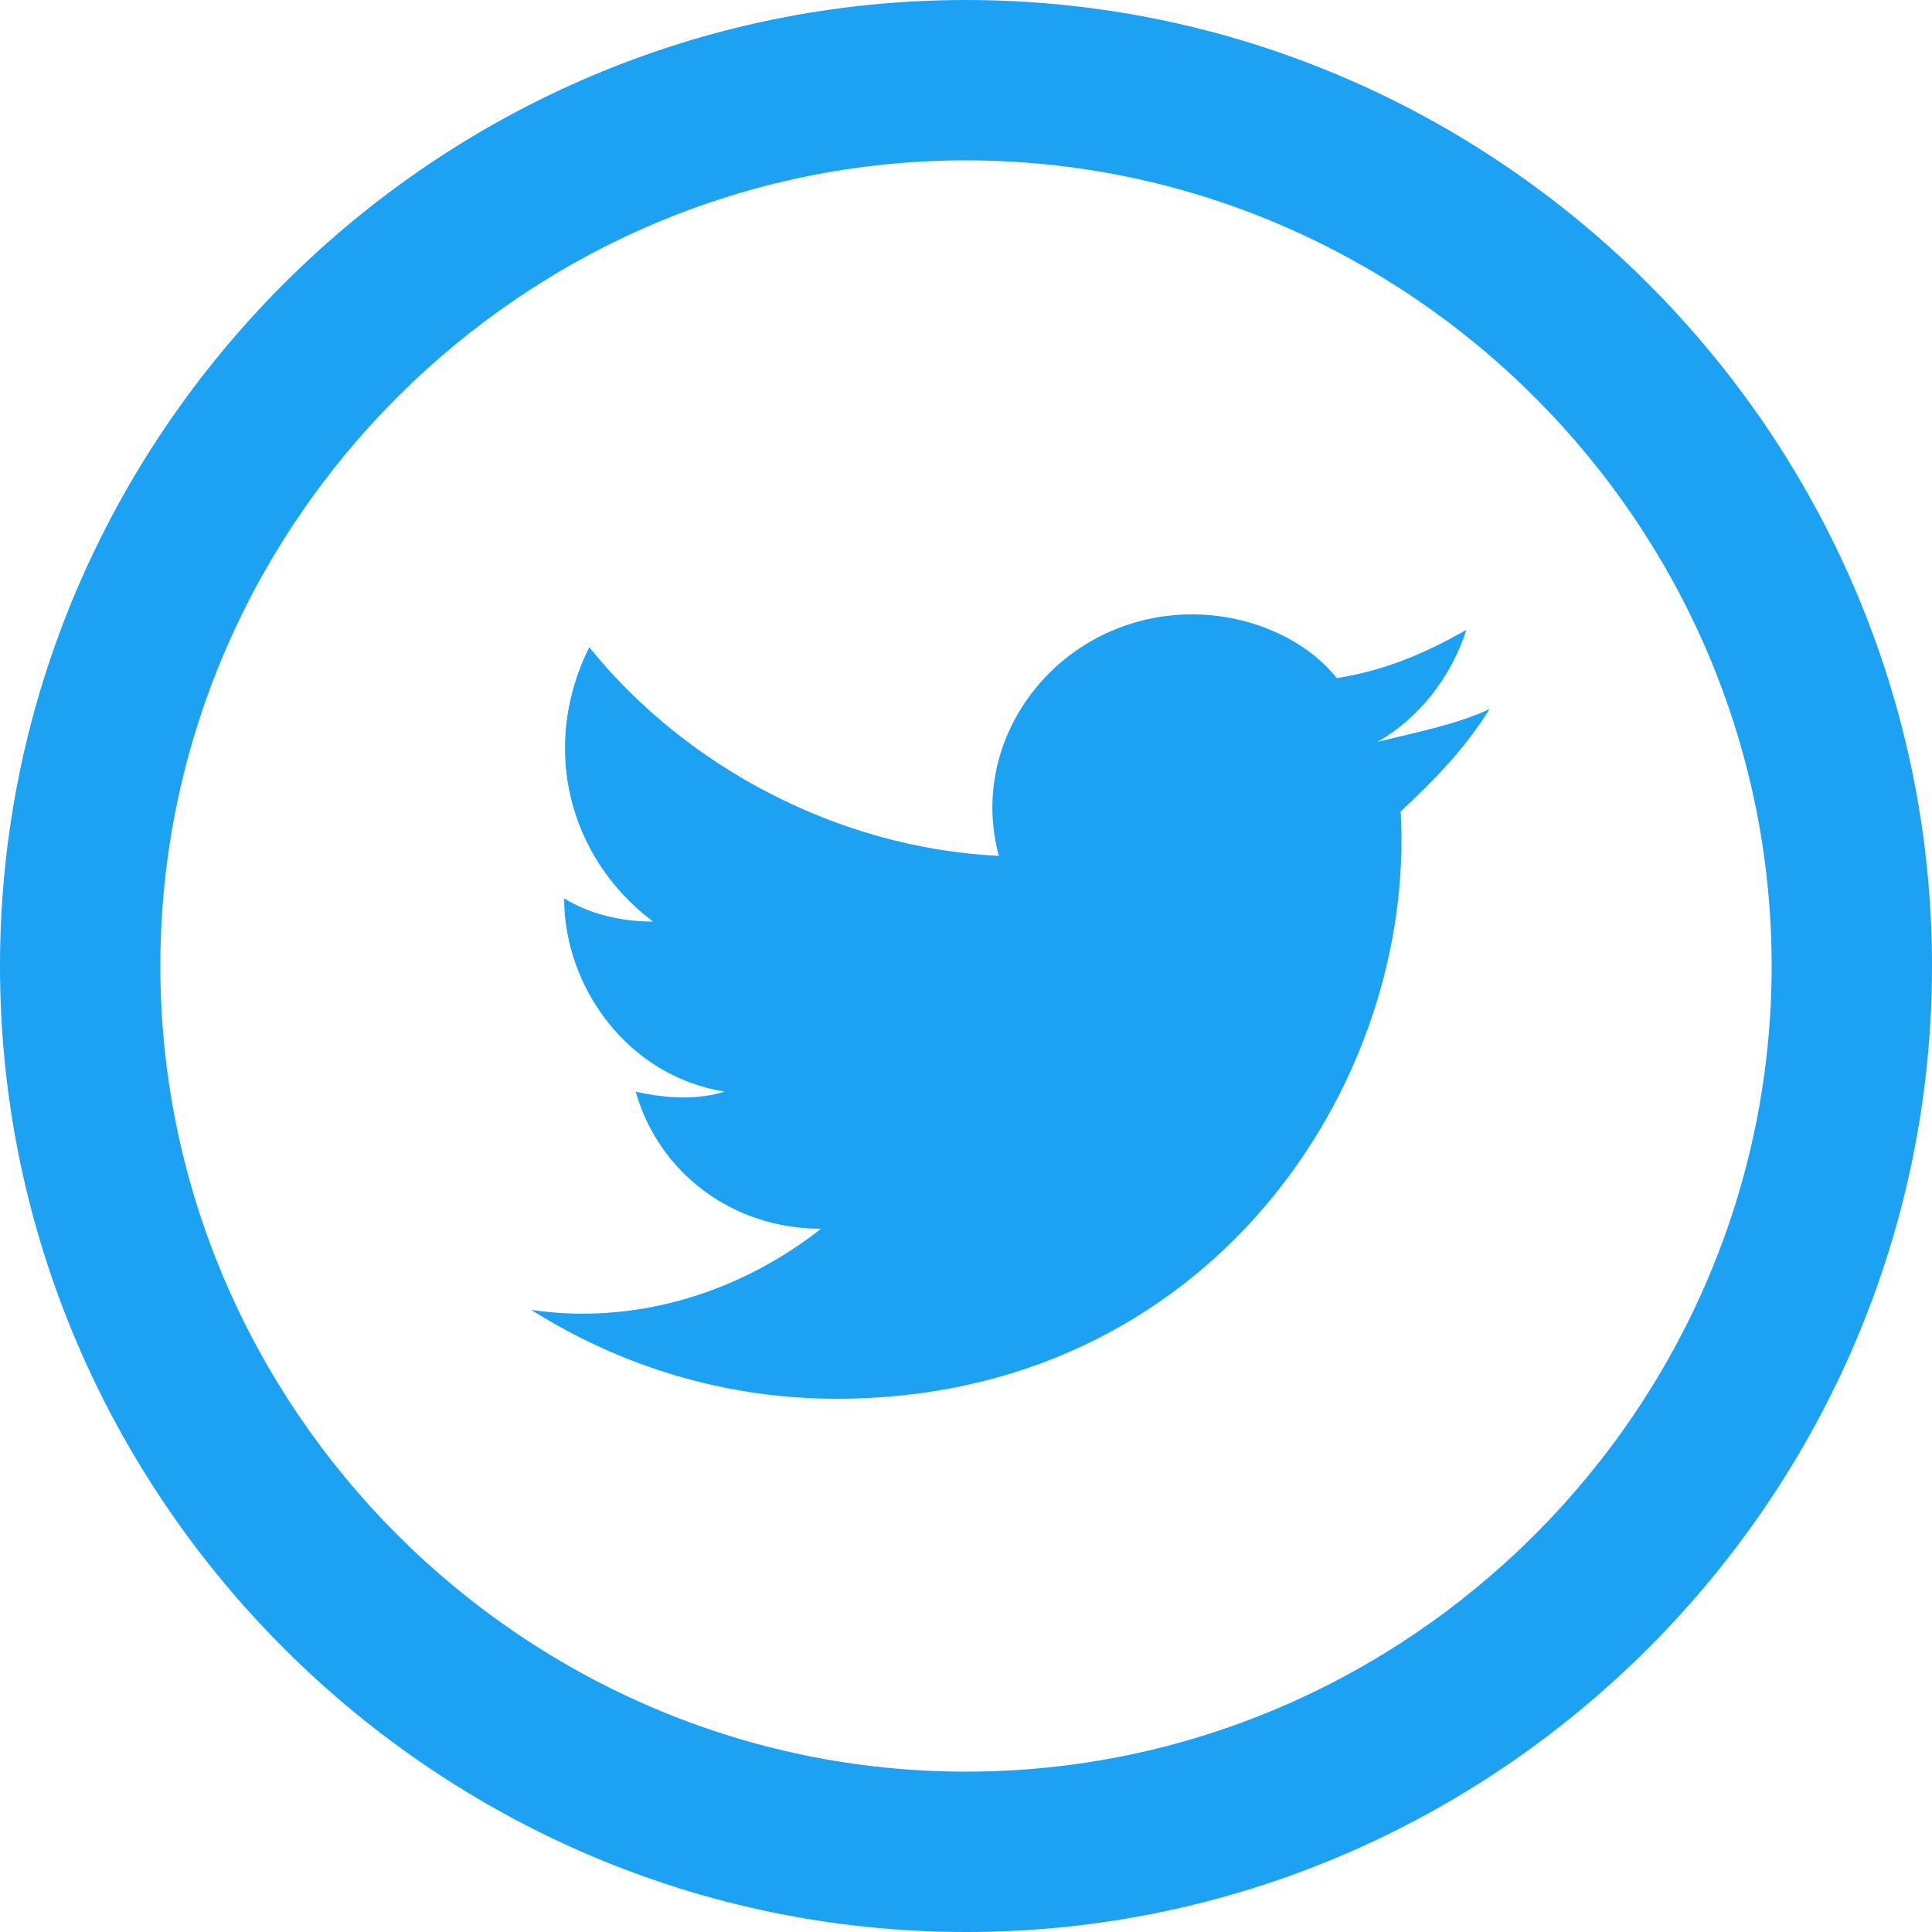 <?xml version="1.0" encoding="utf-8"?>
<!-- Generator: Adobe Illustrator 26.4.1, SVG Export Plug-In . SVG Version: 6.00 Build 0)  -->
<svg version="1.1" id="Layer_1" xmlns="http://www.w3.org/2000/svg" xmlns:xlink="http://www.w3.org/1999/xlink" x="0px" y="0px"
	 viewBox="0 0 100 100" style="enable-background:new 0 0 100 100;" xml:space="preserve">
<style type="text/css">
	.st0{fill:#1DA1F2;}
</style>
<g id="surface1">
	<path class="st0" d="M50,8.3c22.9,0,41.7,18.8,41.7,41.7S72.9,91.7,50,91.7S8.3,72.9,8.3,50S27.1,8.3,50,8.3z M50,0
		C22.5,0,0,22.5,0,50s22.5,50,50,50s50-22.5,50-50S77.5,0,50,0z M77.1,36.7c-1.7,0.8-3.8,1.2-5.8,1.7c2.1-1.2,3.8-3.3,4.6-5.8
		c-2.1,1.2-4.2,2.1-6.7,2.5c-1.7-2.1-4.6-3.3-7.5-3.3c-6.7,0-11.7,6.2-10,12.5c-8.3-0.4-16.2-4.6-21.2-10.8
		c-2.5,5-1.2,10.8,3.3,14.2c-1.7,0-3.3-0.4-4.6-1.2c0,4.6,3.3,9.2,8.3,10c-1.2,0.4-2.9,0.4-4.6,0c1.2,4.2,5,7.1,9.6,7.1
		c-4.2,3.3-9.6,5-15,4.2c4.6,2.9,10,4.6,15.8,4.6c19.2,0,30-16.2,29.2-30.4C74.2,40.4,75.8,38.8,77.1,36.7z"/>
</g>
</svg>
